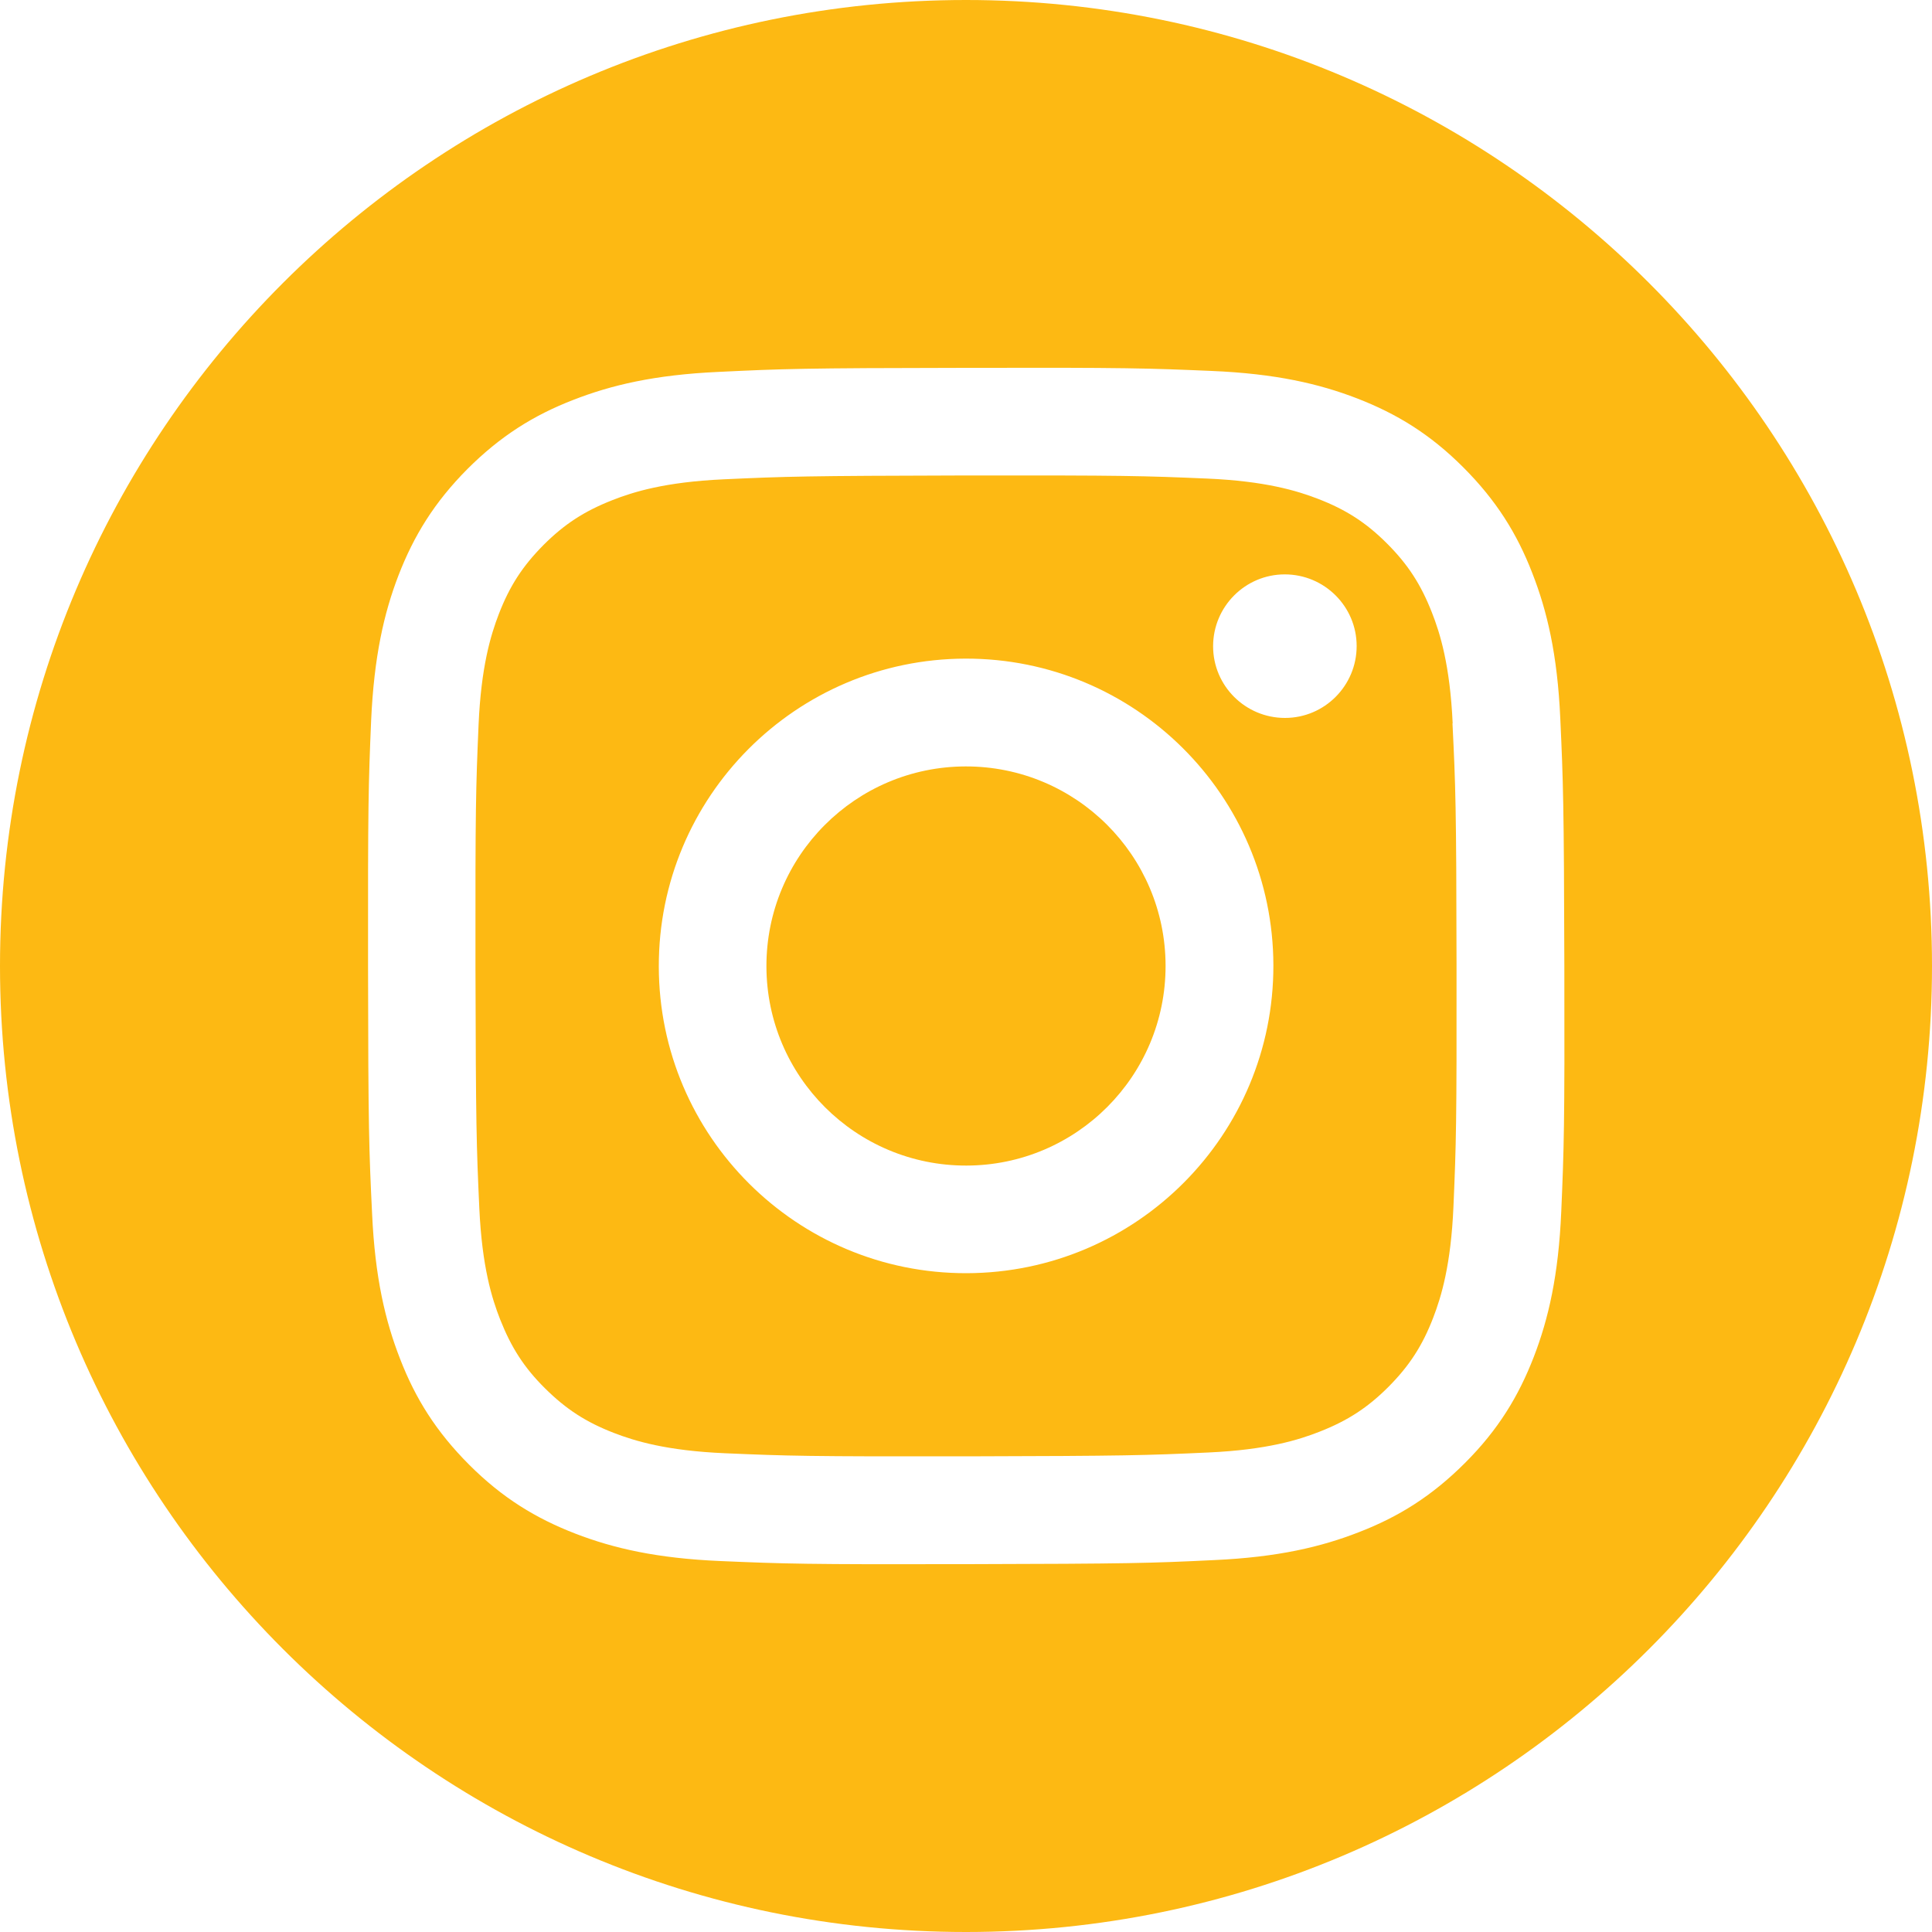 <?xml version="1.0" encoding="UTF-8"?>
<svg id="a" data-name="Layer 1" xmlns="http://www.w3.org/2000/svg" viewBox="0 0 100 100">
  <path d="M49.98,39.67c-5.7.01-10.32,4.64-10.31,10.35h0c.01,5.7,4.64,10.32,10.35,10.31,5.7-.01,10.32-4.64,10.31-10.35-.01-5.7-4.64-10.32-10.35-10.31Z" fill="#fdb913" stroke-width="0"/>
  <path d="M75.19,37.44c-.14-3.02-.65-4.66-1.08-5.75-.57-1.45-1.24-2.48-2.32-3.56s-2.12-1.75-3.57-2.31c-1.09-.42-2.73-.92-5.75-1.05-3.27-.14-4.25-.17-12.52-.16-8.27.02-9.25.05-12.51.2-3.02.14-4.66.65-5.75,1.08-1.45.57-2.48,1.24-3.56,2.32-1.08,1.09-1.75,2.12-2.31,3.57-.42,1.09-.92,2.73-1.05,5.75-.14,3.27-.17,4.24-.16,12.51.02,8.27.05,9.25.2,12.51.14,3.02.65,4.66,1.08,5.75.57,1.44,1.23,2.48,2.32,3.56,1.09,1.08,2.12,1.75,3.57,2.31,1.09.42,2.73.92,5.75,1.05h0c3.27.14,4.24.17,12.51.16,8.27-.02,9.25-.05,12.52-.2,3.02-.14,4.66-.65,5.75-1.08,1.45-.57,2.48-1.24,3.56-2.32,1.08-1.09,1.75-2.12,2.31-3.57.42-1.09.92-2.73,1.05-5.75.14-3.26.17-4.25.16-12.51-.01-8.27-.05-9.25-.21-12.51ZM50.03,65.9c-8.78.02-15.92-7.09-15.93-15.87-.02-8.78,7.09-15.92,15.87-15.94,8.78-.02,15.92,7.09,15.94,15.87s-7.09,15.92-15.88,15.94ZM66.51,37.16c-2.05,0-3.72-1.66-3.72-3.71,0-2.05,1.66-3.72,3.71-3.72h0c2.05,0,3.72,1.66,3.72,3.71,0,2.05-1.66,3.72-3.71,3.72Z" fill="#fdb913" stroke-width="0"/>
  <path d="M50,0C22.39,0,0,22.39,0,50s22.39,50,50,50,50-22.39,50-50S77.61,0,50,0ZM80.81,62.71c-.14,3.29-.66,5.55-1.42,7.52-.79,2.04-1.84,3.77-3.56,5.49-1.72,1.72-3.44,2.79-5.48,3.58-1.97.77-4.21,1.3-7.51,1.45-3.3.16-4.36.19-12.77.21-8.41.02-9.47-.02-12.77-.16-3.3-.14-5.55-.66-7.52-1.42-2.04-.79-3.77-1.84-5.49-3.56-1.72-1.72-2.79-3.44-3.58-5.48-.77-1.97-1.3-4.22-1.45-7.51-.16-3.3-.2-4.36-.21-12.77s.02-9.47.16-12.77c.15-3.3.66-5.55,1.42-7.52.79-2.04,1.85-3.77,3.56-5.49,1.72-1.72,3.44-2.79,5.48-3.58,1.97-.77,4.22-1.3,7.51-1.45,3.3-.16,4.36-.2,12.77-.21,8.41-.02,9.47.02,12.77.16,3.3.14,5.55.66,7.52,1.42,2.04.79,3.77,1.84,5.49,3.56,1.72,1.72,2.79,3.44,3.58,5.48.77,1.97,1.3,4.21,1.45,7.52s.19,4.36.21,12.77-.02,9.47-.16,12.77Z" fill="#fdb913" stroke-width="0"/>
</svg>